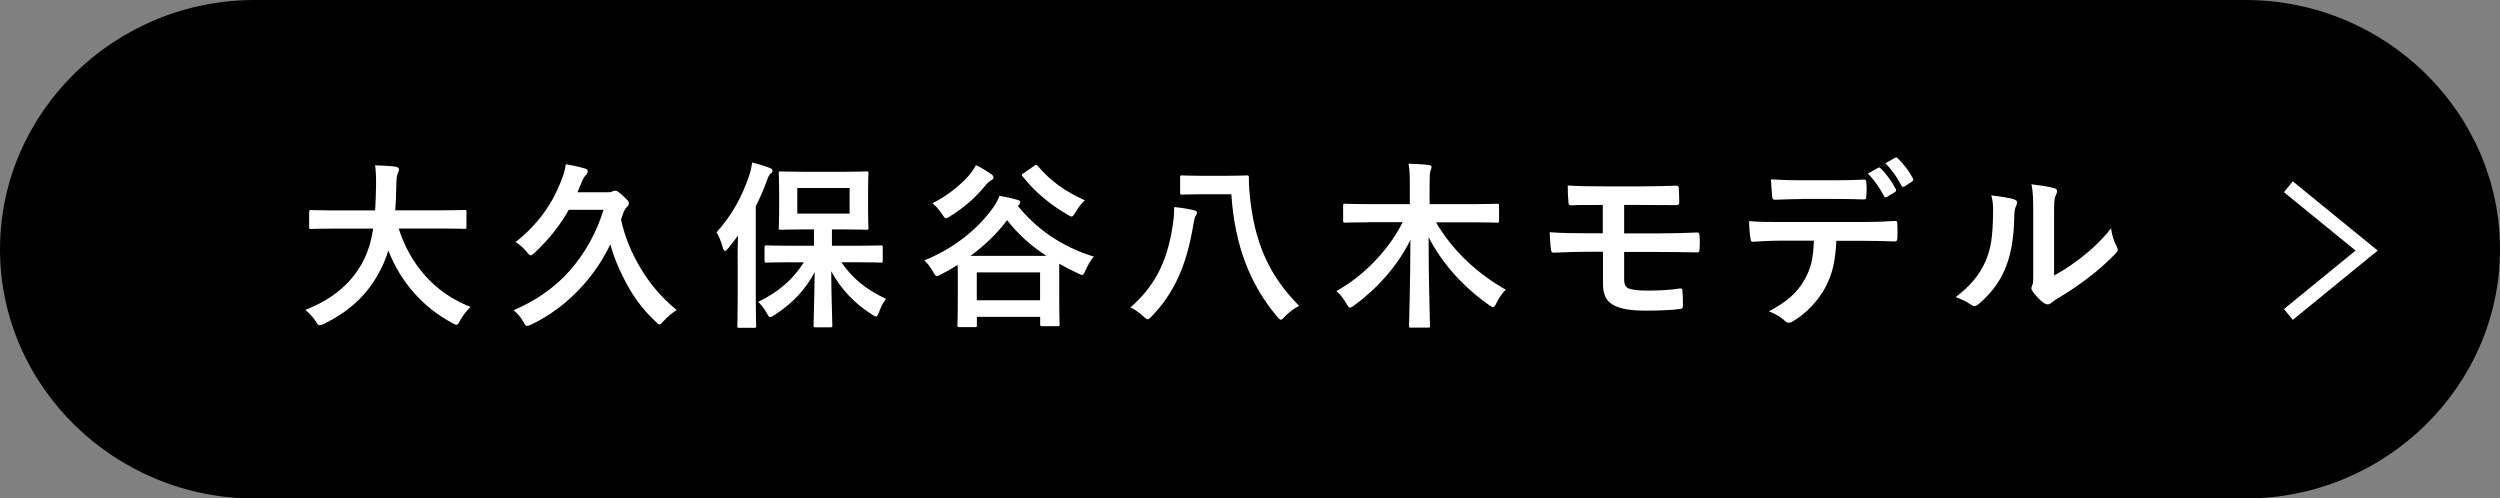 <?xml version="1.0" encoding="UTF-8"?>
<svg id="_レイヤー_2" data-name="レイヤー 2" xmlns="http://www.w3.org/2000/svg" viewBox="0 0 250.44 49.93">
  <rect x="0" y="0" width="250.44" height="49.93" fill="#808080" stroke="none"/>
  <defs>
    <style>
      .cls-1 {
        fill: #fff;
      }

      .cls-2 {
        fill: none;
        stroke: #fff;
        stroke-miterlimit: 10;
        stroke-width: 1.4px;
      }
    </style>
  </defs>
  <g id="_レイヤー_1-2" data-name="レイヤー 1">
    <g>
      <g>
        <path d="m250.44,24.97c0,13.73-11.48,24.97-25.51,24.97H25.51C11.48,49.93,0,38.7,0,24.97S11.48,0,25.51,0h199.42c14.03,0,25.51,11.24,25.51,24.97Z"/>
        <g>
          <path class="cls-1" d="m33.46,22.9c-1.62,0-2.18.04-2.29.04-.18,0-.2-.02-.2-.22v-1.48c0-.18.02-.2.2-.2.11,0,.67.04,2.29.04h4.12c.05-.74.07-1.55.09-2.43.02-.87-.02-1.51-.09-2.09.56.02,1.48.05,2.07.14.18.04.32.13.32.25,0,.14-.04.23-.11.38-.09.16-.14.47-.16,1.26-.02.88-.04,1.71-.11,2.48h4.65c1.62,0,2.18-.04,2.29-.04.18,0,.2.02.2.2v1.48c0,.2-.02.22-.2.22-.11,0-.67-.04-2.29-.04h-4.3c1.12,3.53,3.55,6.46,7.2,7.85-.38.36-.77.86-1.04,1.35-.16.31-.23.45-.38.45-.09,0-.22-.07-.41-.18-2.86-1.53-5.15-4.02-6.41-7.27-.18.61-.41,1.19-.68,1.73-1.24,2.56-3.11,4.32-5.76,5.62-.22.09-.34.14-.43.14-.14,0-.22-.11-.41-.41-.29-.43-.63-.79-1.03-1.13,2.9-1.12,4.77-2.86,5.83-4.95.45-.9.77-1.94.97-3.19h-3.93Z"/>
          <path class="cls-1" d="m56.97,21.03c-.88,1.57-2,2.97-3.42,4.3-.18.16-.29.25-.38.25-.11,0-.22-.11-.4-.34-.32-.4-.68-.72-1.12-.99,2.29-1.82,3.66-3.82,4.54-6.07.31-.79.43-1.26.49-1.73.77.13,1.3.25,1.91.43.2.05.29.14.29.29,0,.13-.09.27-.22.4-.11.11-.23.29-.4.7l-.41.99h3.01c.16,0,.29,0,.4-.05.13-.07.27-.11.38-.11.14,0,.31.09.77.52.5.45.59.59.59.72,0,.16-.05.27-.2.4-.11.09-.22.25-.36.59-.07.22-.16.47-.23.67.41,1.85,1.1,3.4,1.89,4.74.9,1.53,2,2.93,3.69,4.32-.36.22-.92.65-1.33,1.12-.2.22-.29.32-.38.32-.11,0-.22-.11-.41-.29-1.51-1.4-2.47-2.88-3.29-4.54-.52-1.03-.92-2.05-1.24-3.19-.72,1.5-1.57,2.75-2.61,3.96-1.62,1.85-3.49,3.21-5.31,4.07-.2.09-.32.14-.41.14-.14,0-.22-.11-.38-.41-.27-.49-.58-.81-.97-1.17,2.32-.97,4.27-2.41,5.65-4,1.51-1.73,2.63-3.73,3.35-6.05h-3.48Z"/>
          <path class="cls-1" d="m73.89,25.87c0-.67.02-1.5.04-2.27-.32.45-.67.88-1.01,1.31-.13.14-.22.23-.29.23-.09,0-.14-.11-.22-.32-.16-.63-.41-1.19-.63-1.55,1.53-1.69,2.56-3.57,3.28-5.71.14-.41.23-.83.29-1.28.61.16,1.22.32,1.75.54.18.07.29.13.29.27,0,.13-.05.2-.2.31-.13.09-.22.27-.38.74-.32.86-.68,1.71-1.1,2.52v9.26c0,1.75.04,2.63.04,2.72,0,.18-.02.2-.2.2h-1.51c-.16,0-.18-.02-.18-.2,0-.11.04-.97.04-2.72v-4.05Zm5.4.4c-1.78,0-2.39.04-2.5.04-.18,0-.2-.02-.2-.2v-1.33c0-.18.02-.2.2-.2.11,0,.72.04,2.5.04h2.25v-1.64h-1.03c-1.62,0-2.18.04-2.3.04-.18,0-.2-.02-.2-.2,0-.12.04-.56.04-1.58v-2.29c0-1.03-.04-1.46-.04-1.58,0-.18.02-.2.2-.2.13,0,.68.04,2.3.04h4c1.62,0,2.16-.04,2.29-.04.18,0,.2.02.2.2,0,.11-.04.56-.04,1.58v2.29c0,1.03.04,1.48.04,1.58,0,.18-.02.2-.2.2-.13,0-.67-.04-2.29-.04h-1.17v1.64h2.43c1.76,0,2.38-.04,2.48-.04.16,0,.18.02.18.2v1.33c0,.18-.02.2-.18.2-.11,0-.72-.04-2.48-.04h-1.49c1.1,1.58,2.38,2.68,4.48,3.67-.32.41-.54.86-.72,1.37-.11.27-.16.4-.27.4-.09,0-.22-.07-.41-.2-1.75-1.1-3.1-2.52-4.09-4.34,0,2.25.11,4.81.11,5.42,0,.18-.02.2-.2.2h-1.48c-.18,0-.2-.02-.2-.2,0-.59.09-3.04.11-5.33-.88,1.69-2.2,3.13-4.03,4.3-.22.13-.32.22-.43.22s-.18-.12-.34-.41c-.25-.47-.54-.81-.85-1.13,2.11-1.04,3.49-2.27,4.56-3.96h-1.22Zm5.82-7.44h-5.24v2.57h5.24v-2.57Z"/>
          <path class="cls-1" d="m101.96,20.63c1.85,2.25,4.25,4.03,7.62,5.08-.29.29-.61.85-.85,1.4-.14.31-.2.43-.32.43-.09,0-.22-.05-.43-.16-.67-.31-1.3-.63-1.87-.96v2.94c0,2.54.04,3.01.04,3.12,0,.18-.02.2-.22.2h-1.53c-.18,0-.2-.02-.2-.2v-.74h-6.34v.85c0,.16-.02.18-.2.18h-1.53c-.2,0-.22-.02-.22-.18,0-.13.04-.61.04-3.17v-1.48c0-.63,0-1.08-.02-1.4-.54.34-1.1.67-1.66.95-.22.11-.32.16-.43.16-.13,0-.2-.13-.36-.41-.29-.5-.59-.92-.9-1.15,2.75-1.1,5.22-2.97,6.82-5.17.34-.45.54-.81.72-1.3.58.09,1.33.25,1.84.41.16.05.25.13.25.23s-.05.2-.16.29l-.09.07Zm-2.65-3.17c.16.11.22.22.22.31,0,.14-.11.22-.27.31-.16.09-.31.23-.49.43-1.01,1.26-2.12,2.23-3.58,3.15-.2.13-.32.2-.41.2-.13,0-.22-.11-.4-.4-.27-.41-.65-.85-.97-1.1,1.44-.7,2.79-1.82,3.6-2.72.36-.43.58-.76.76-1.1.54.25,1.13.63,1.55.92Zm5.51,8.17c-1.62-1.06-2.88-2.21-3.93-3.58-.97,1.31-2.23,2.52-3.66,3.58h7.58Zm-6.97,4.45h6.34v-2.79h-6.34v2.79Zm5.73-13.47c.09-.05.16-.09.22-.09s.09.04.16.11c1.33,1.55,2.68,2.5,4.72,3.44-.36.32-.68.74-.95,1.21-.18.29-.25.41-.38.41-.09,0-.2-.05-.4-.18-1.76-1.03-3.26-2.25-4.52-3.85-.13-.14-.09-.2.13-.32l1.03-.72Z"/>
          <path class="cls-1" d="m117.47,22.63c.11-.65.14-1.1.16-1.89.74.07,1.48.2,1.98.32.2.05.29.13.29.23s-.02.2-.11.32c-.13.16-.16.43-.25.92-.67,4.05-1.91,6.82-4.16,9.15-.2.2-.31.31-.41.31s-.22-.09-.4-.27c-.43-.4-.92-.74-1.33-.92,2.25-1.98,3.65-4.3,4.23-8.17Zm2.86-3.17c-1.35,0-1.78.04-1.91.04-.18,0-.2-.02-.2-.22v-1.51c0-.18.02-.2.2-.2.13,0,.56.04,1.91.04h2.65c1.37,0,1.8-.04,1.91-.04.18,0,.22.04.22.22,0,.34,0,.81.04,1.22.43,5.49,2.14,8.73,4.99,11.63-.45.22-1.06.67-1.48,1.12-.16.18-.25.27-.34.27-.11,0-.2-.11-.38-.31-2.75-3.26-4.25-7.18-4.59-12.26h-3.01Z"/>
          <path class="cls-1" d="m137.07,22.27c-1.64,0-2.2.04-2.3.04-.2,0-.22-.02-.22-.22v-1.46c0-.2.02-.22.22-.22.11,0,.67.04,2.3.04h4.16v-1.71c0-1.01,0-1.64-.13-2.34.68.02,1.39.05,2.02.13.16.02.29.09.29.18,0,.16-.09.32-.13.47-.05.2-.07.59-.07,1.51v1.76h4.46c1.64,0,2.2-.04,2.3-.04.18,0,.2.02.2.22v1.46c0,.2-.02.22-.2.22-.11,0-.67-.04-2.3-.04h-3.82c1.67,2.84,4.1,5.11,6.99,6.75-.32.32-.65.76-.92,1.31-.14.29-.22.43-.34.43-.09,0-.2-.05-.38-.18-2.48-1.73-4.66-4.05-6.09-6.82,0,4.72.14,8.17.14,8.88,0,.16-.02.18-.22.18h-1.66c-.2,0-.22-.02-.22-.18,0-.68.13-4,.14-8.61-1.31,2.68-3.44,4.97-5.67,6.59-.2.14-.31.2-.4.2-.11,0-.18-.13-.34-.4-.29-.52-.63-.94-1.01-1.26,2.61-1.44,5.22-4.03,6.64-6.9h-3.48Z"/>
          <path class="cls-1" d="m162.72,23.38h3.35c1.35,0,2.81-.04,3.96-.09.16,0,.2.09.22.32.04.43.04.92,0,1.35-.02.31-.07.34-.34.32-1.26-.02-2.65-.04-3.84-.04h-3.37v2.72c0,.56.16.83.49.95.38.13.92.2,1.96.2s2.36-.07,3.17-.22c.16,0,.22.07.22.27.04.32.05.86.05,1.42,0,.31-.09.36-.36.38-.65.09-1.89.16-3.35.16-1.57,0-2.45-.18-3.11-.49-.83-.38-1.19-1.06-1.19-2.2v-3.21h-1.15c-1.58,0-2.92.05-3.75.09-.23.02-.29-.11-.31-.34-.07-.4-.09-1.12-.13-1.71,1.1.09,2.52.11,4.19.11h1.13v-2.84c-1.73,0-2.5,0-3.13.04-.23,0-.31-.09-.31-.32-.05-.54-.07-1.12-.07-1.67.86.07,2.29.09,3.67.09h3.64c1.42,0,2.58-.04,3.55-.07.22,0,.27.09.27.31.02.43.04.9.04,1.33,0,.25-.09.32-.38.31-1.06,0-2.29-.02-3.48-.02h-1.66v2.84Z"/>
          <path class="cls-1" d="m183.96,24.12c-.11,2.02-.36,3.22-1.06,4.59-.72,1.4-2.02,2.72-3.17,3.4-.2.13-.38.22-.54.22-.13,0-.25-.05-.38-.18-.36-.36-.97-.72-1.6-.96,1.76-.95,2.83-1.84,3.58-3.21.67-1.19.85-2.16.92-3.87h-3.42c-.9,0-1.78.05-2.7.11-.16.02-.22-.11-.23-.34-.09-.5-.14-1.19-.14-1.73,1.01.09,2.02.09,3.06.09h8.08c1.4,0,2.45-.04,3.51-.11.18,0,.2.11.2.36.02.23.02,1.15,0,1.39,0,.23-.11.31-.27.31-.94-.04-2.18-.07-3.42-.07h-2.41Zm-3.56-4.18c-.83,0-1.55.04-2.56.07-.23,0-.29-.09-.31-.31-.05-.43-.07-1.08-.13-1.73,1.26.07,2.18.09,2.99.09h3.31c1.01,0,2.14-.02,3.04-.07.18,0,.22.11.22.34.04.43.04.88,0,1.31,0,.25-.04.34-.23.34-.97-.04-2.04-.05-3.03-.05h-3.31Zm7.74-3.13c.09-.05.16-.04.25.05.52.49,1.1,1.28,1.53,2.09.05.11.05.2-.09.29l-.81.49c-.13.07-.22.04-.29-.09-.47-.88-.97-1.62-1.62-2.25l1.03-.58Zm1.71-1.01c.11-.07.16-.04.25.05.61.58,1.19,1.35,1.53,2.02.05.11.07.22-.09.32l-.76.49c-.16.09-.25.02-.31-.09-.41-.81-.92-1.55-1.6-2.23l.97-.56Z"/>
          <path class="cls-1" d="m201.77,19.98c.31.09.34.31.23.56-.2.4-.22.79-.22,1.22-.04,2.25-.38,3.96-.97,5.29-.47,1.1-1.26,2.27-2.56,3.38-.18.14-.32.23-.47.23-.11,0-.22-.05-.34-.14-.45-.31-.88-.52-1.53-.76,1.4-1.06,2.36-2.16,2.99-3.58.5-1.22.74-2.21.76-5.1,0-.68-.04-.97-.18-1.51,1.03.13,1.85.25,2.29.4Zm4,7.62c.88-.47,1.71-1.03,2.56-1.67,1.08-.83,2.14-1.78,3.15-3.06.07.63.25,1.22.56,1.82.05.13.11.22.11.31,0,.12-.07.25-.27.45-.9.92-1.73,1.66-2.67,2.36-.94.72-1.94,1.42-3.21,2.16-.32.22-.36.25-.52.38-.11.09-.23.14-.36.14-.11,0-.23-.05-.38-.14-.4-.27-.81-.74-1.08-1.1-.11-.16-.16-.27-.16-.38,0-.09.02-.16.07-.27.13-.23.11-.45.11-1.37v-5.64c0-1.57,0-2.3-.18-3.13.72.09,1.71.22,2.25.38.23.05.32.16.32.31,0,.11-.05.27-.14.45-.16.34-.16.7-.16,2v6.01Z"/>
        </g>
      </g>
      <polyline class="cls-2" points="229.24 31.5 237.08 25.1 229.24 18.71"/>
    </g>
  </g>
</svg>